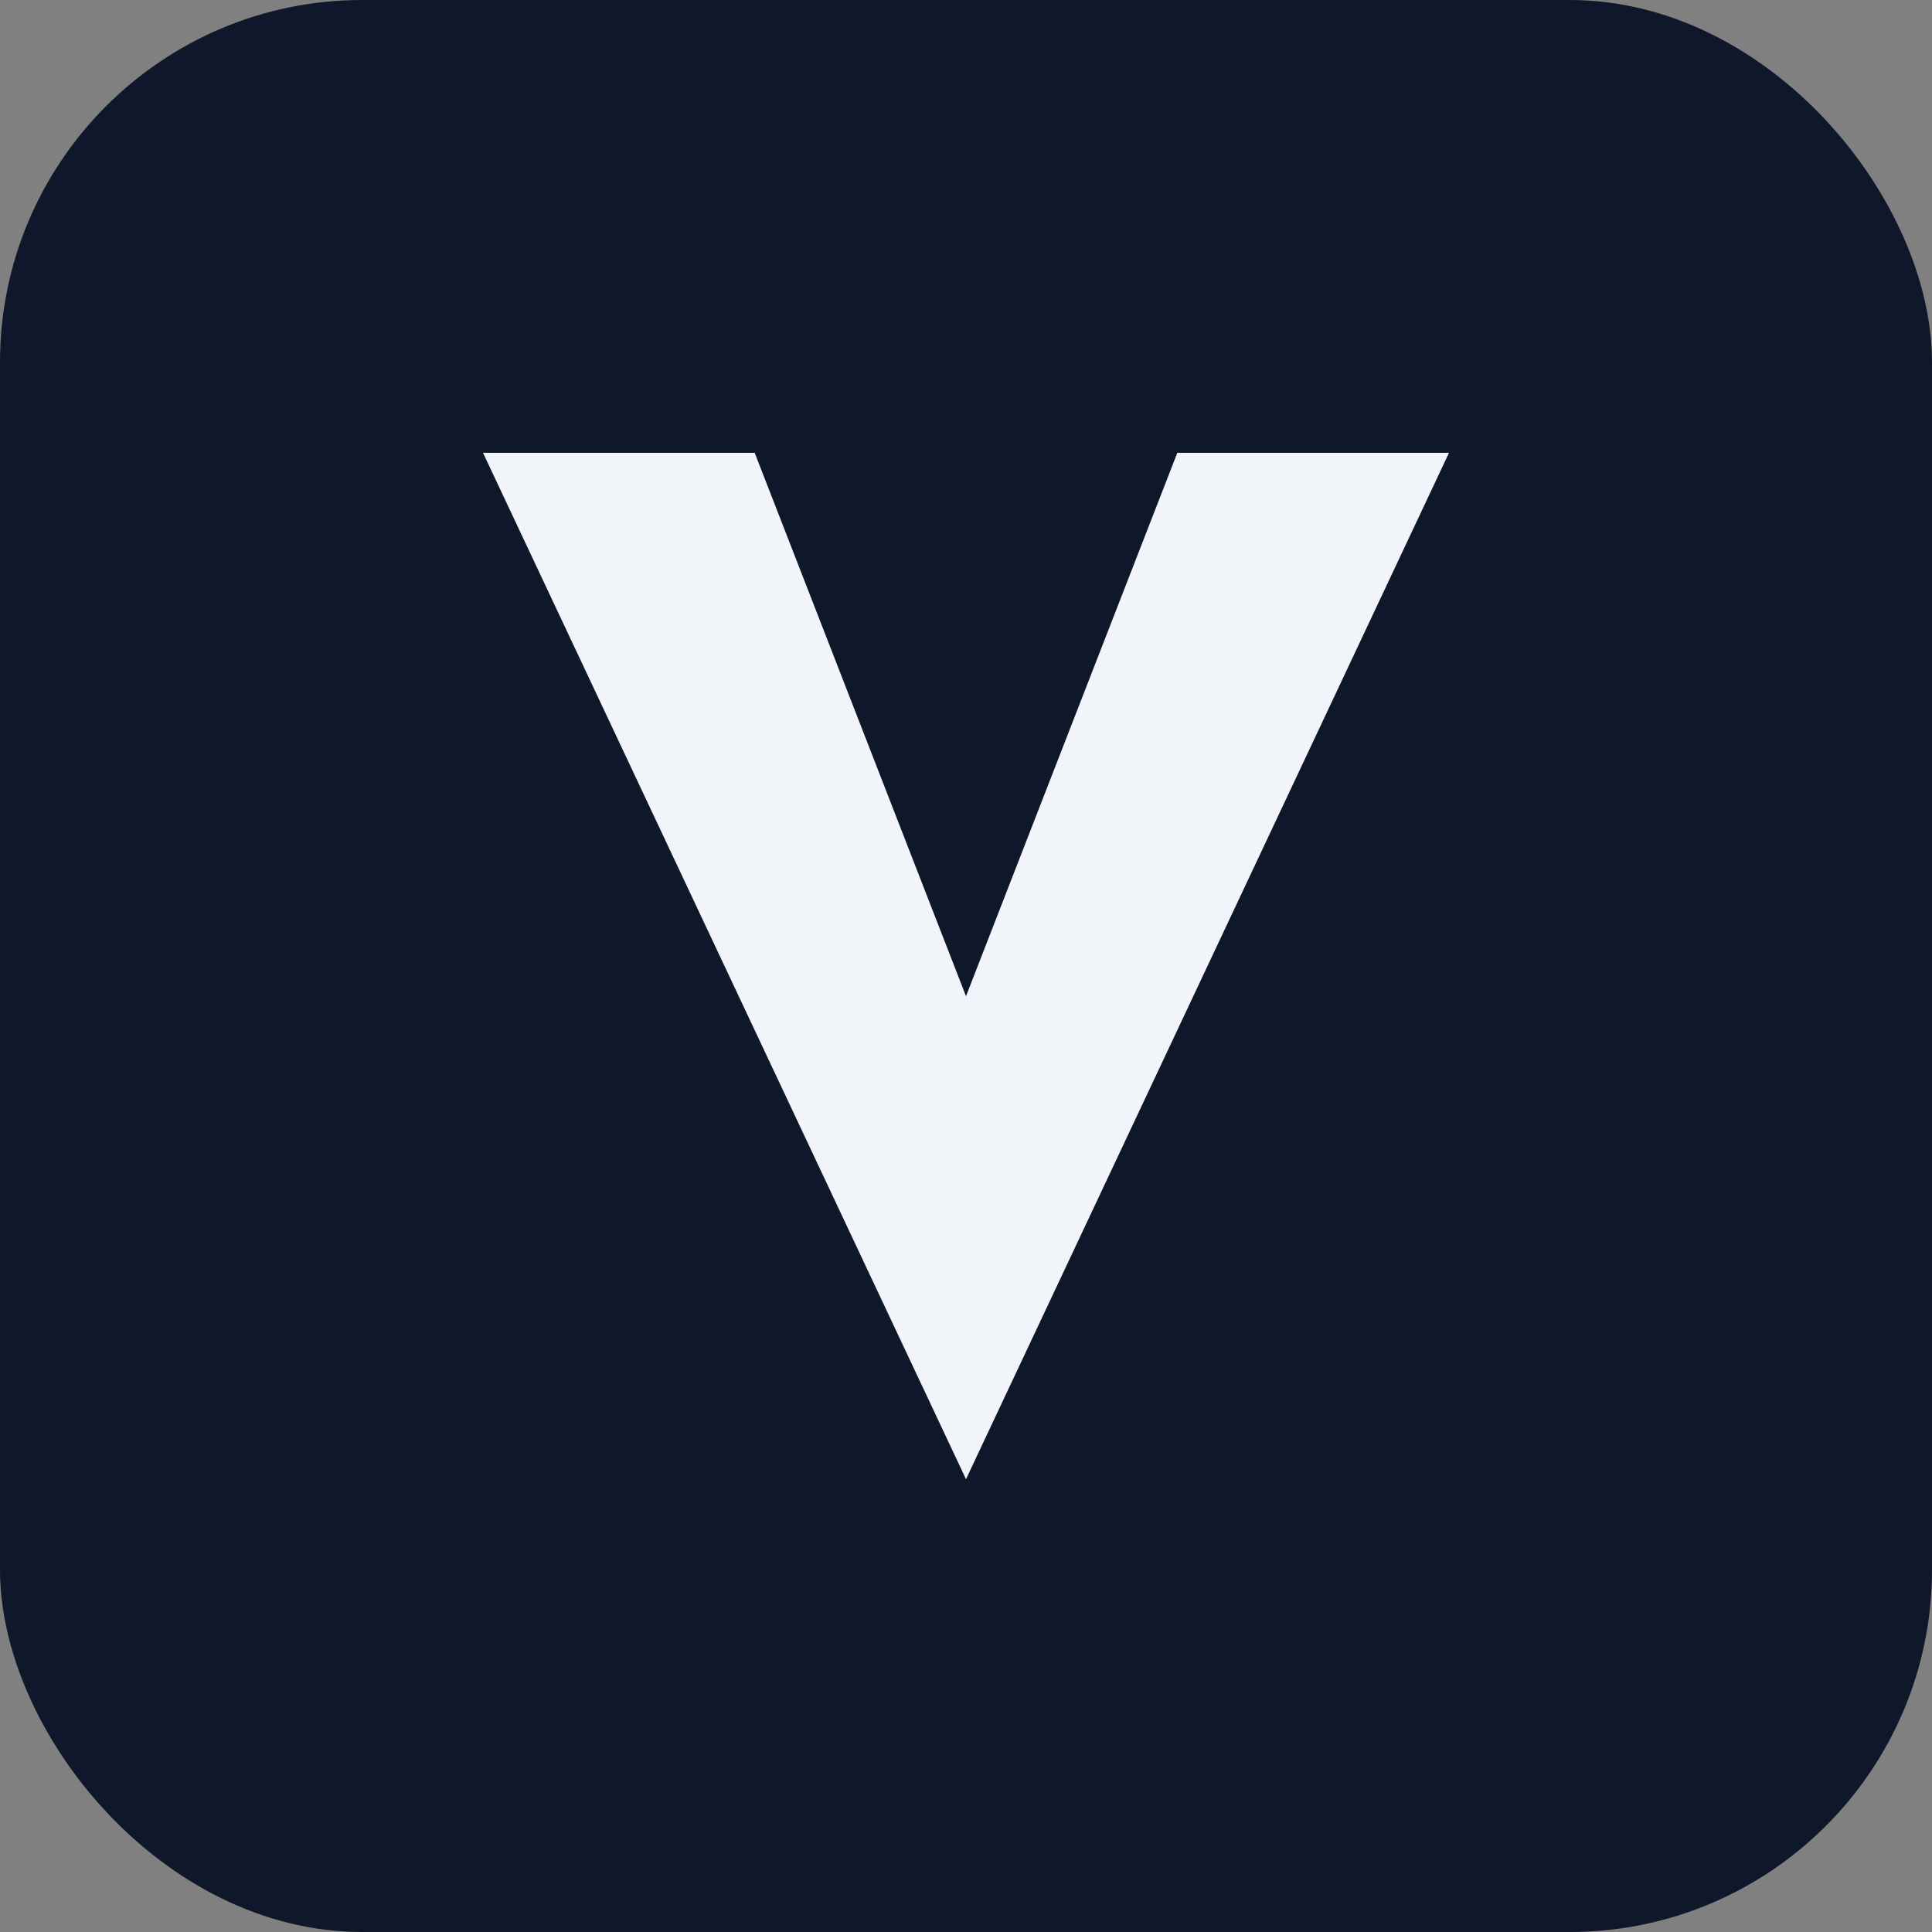 <svg xmlns="http://www.w3.org/2000/svg" width="512" height="512"><rect width="100%" height="100%" fill="#808080" stroke="none"/><rect width="512" height="512" fill="#0f172a" rx="96"/><path fill="#f1f5f9" d="m128 120 128 272 128-272h-72l-56 144-56-144Z"/></svg>